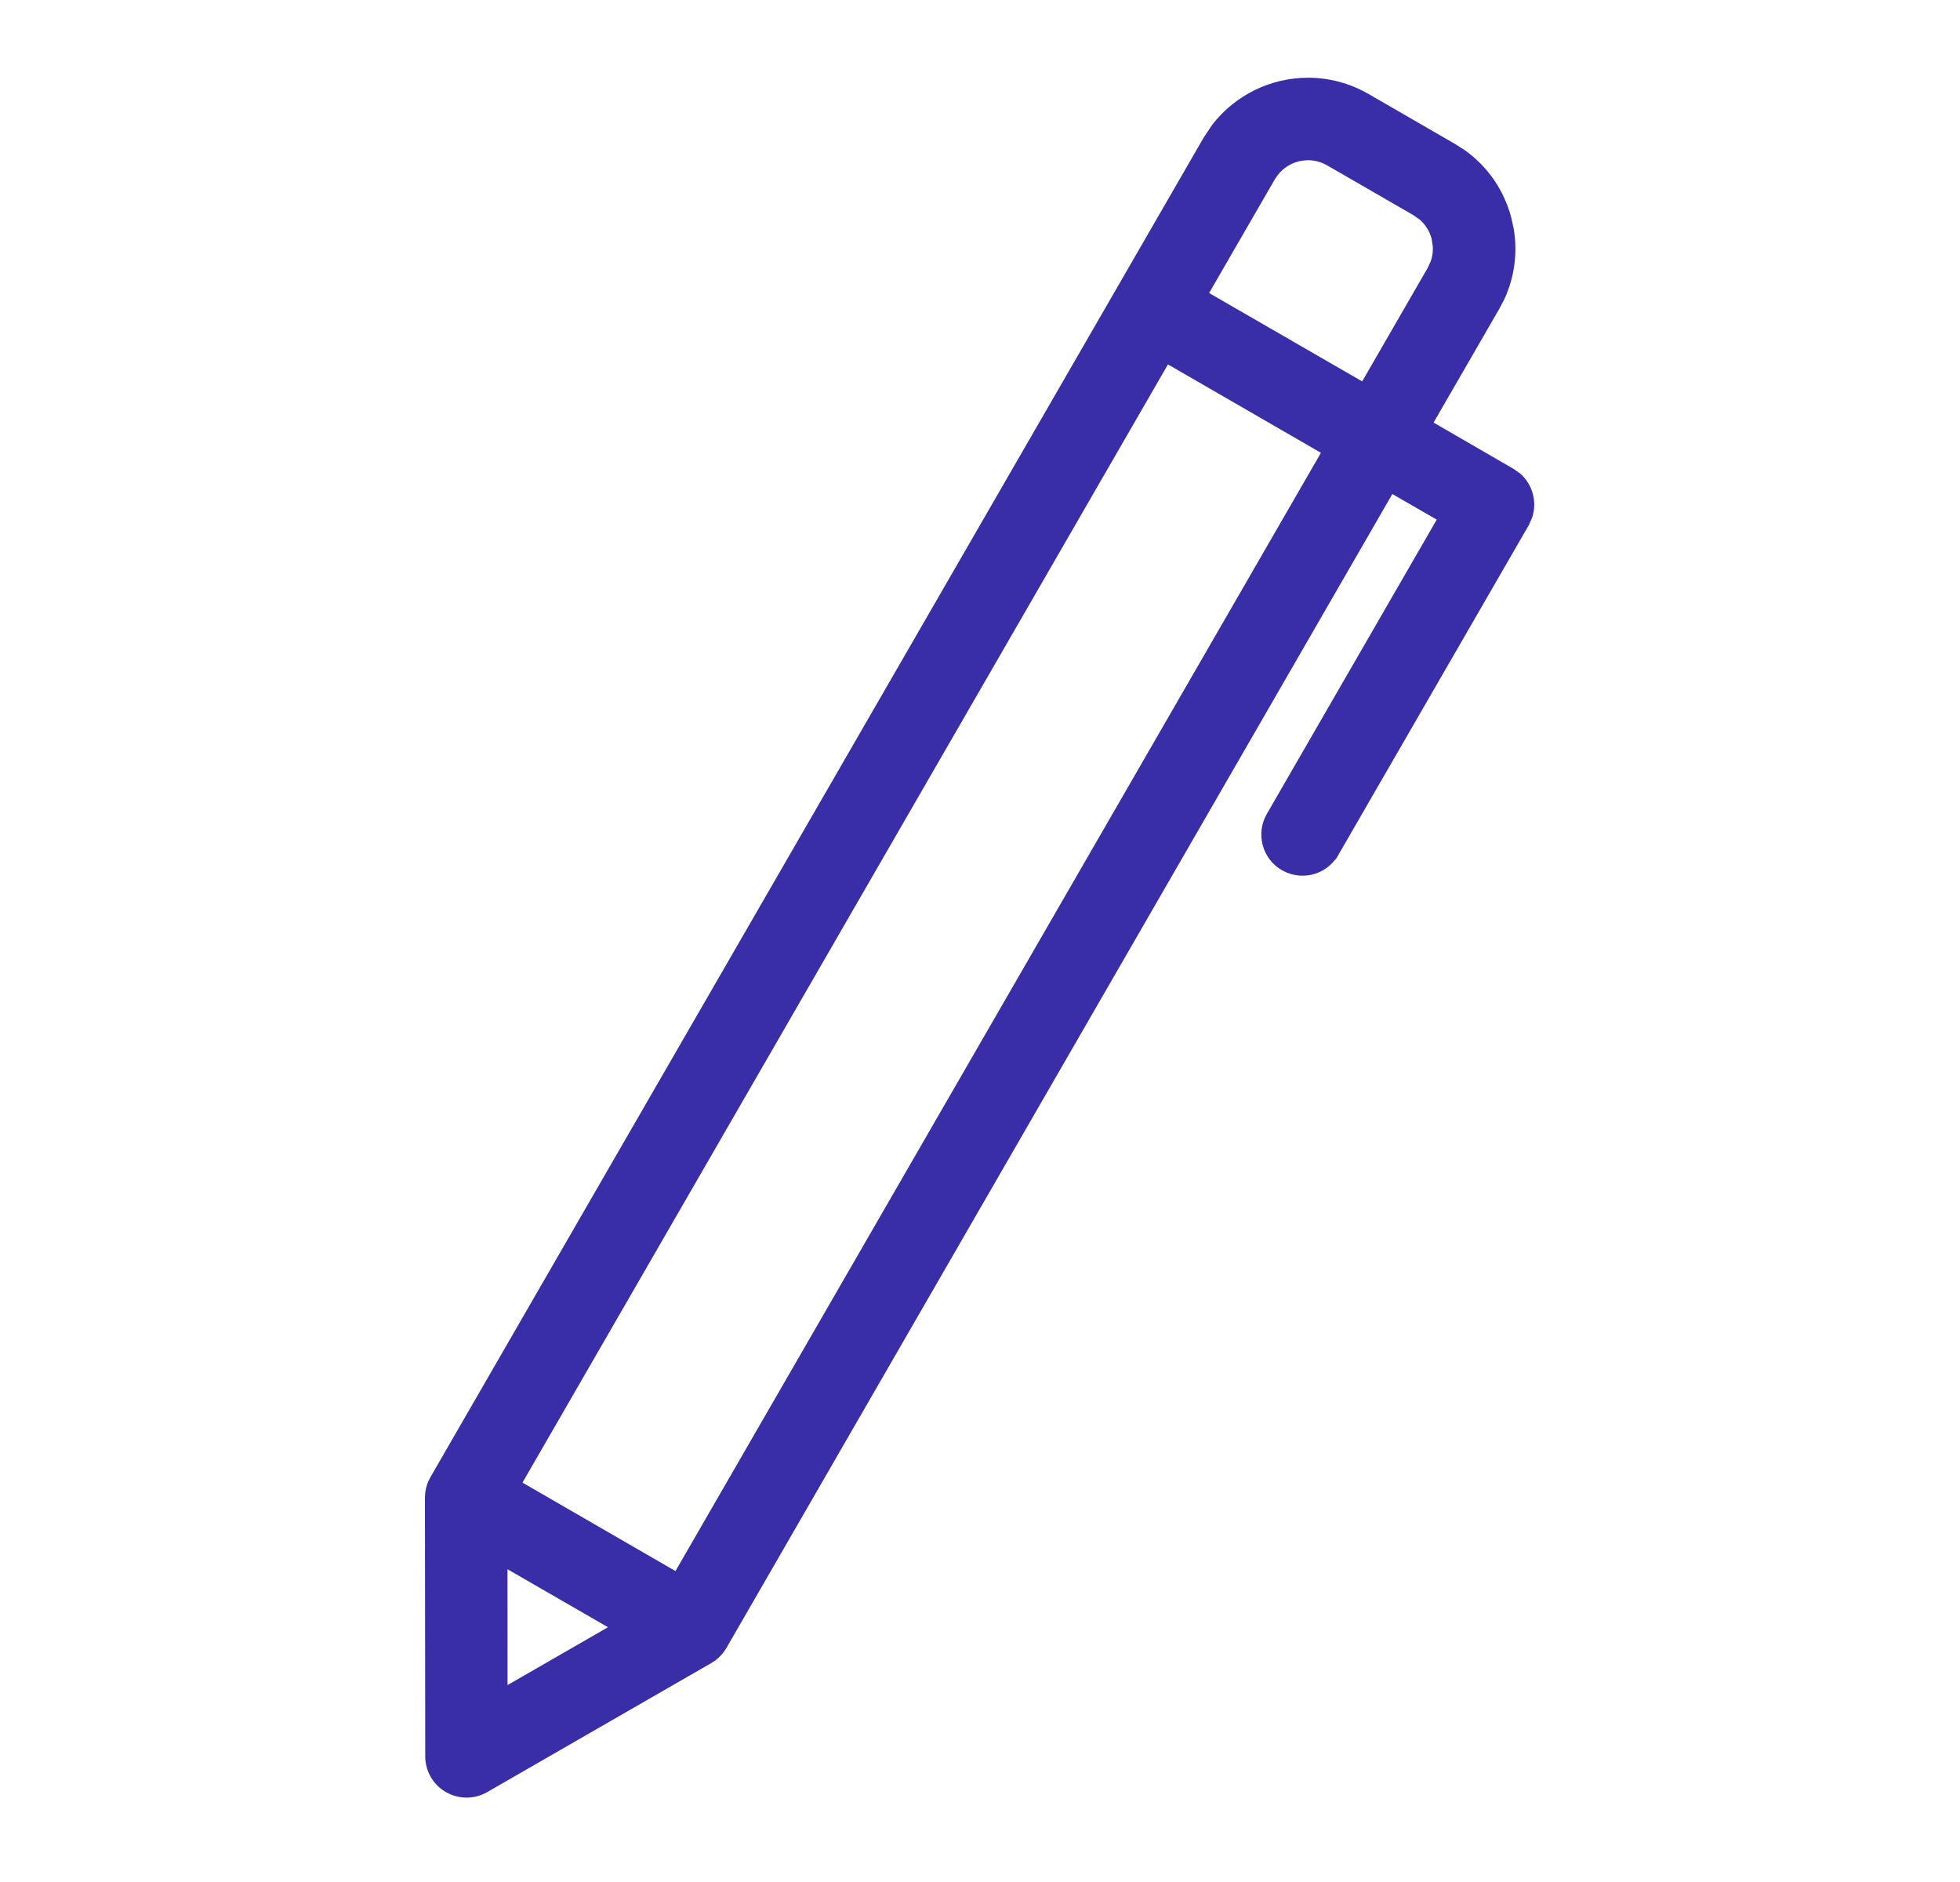 <svg width="25" height="24" viewBox="0 0 25 24" fill="none" xmlns="http://www.w3.org/2000/svg">
<g clip-path="url(#clip0_18_524)">
<path d="M16.685 1.041C16.945 1.041 17.202 1.11 17.428 1.24L18.534 1.879L18.659 1.959C18.938 2.159 19.137 2.448 19.227 2.784L19.259 2.929C19.307 3.22 19.269 3.515 19.148 3.783L19.08 3.914L18.217 5.407L19.281 6.023L19.359 6.078C19.502 6.204 19.555 6.405 19.495 6.585L19.456 6.673L17.026 10.88L17.025 10.879C16.937 11.032 16.779 11.117 16.614 11.117C16.554 11.117 16.492 11.106 16.434 11.082L16.376 11.054C16.148 10.923 16.071 10.631 16.202 10.404L18.394 6.608L17.741 6.232L9.222 20.991C9.19 21.045 9.148 21.093 9.099 21.131L9.047 21.165L6.188 22.811C6.114 22.853 6.032 22.874 5.95 22.874C5.889 22.874 5.827 22.862 5.769 22.838L5.712 22.81C5.565 22.725 5.474 22.568 5.474 22.399L5.47 19.101L5.474 19.038C5.482 18.977 5.502 18.917 5.533 18.863L15.393 1.785L15.502 1.621C15.782 1.259 16.219 1.041 16.685 1.041ZM6.424 21.575L7.855 20.751L6.423 19.925L6.424 21.575ZM6.596 18.925L8.634 20.103L16.917 5.756L14.879 4.579L6.596 18.925ZM16.613 1.998C16.472 2.017 16.343 2.091 16.257 2.203L16.217 2.262L15.354 3.755L17.393 4.932L18.255 3.439L18.299 3.342C18.321 3.276 18.33 3.206 18.325 3.136L18.309 3.031C18.28 2.926 18.223 2.835 18.145 2.766L18.059 2.704L16.952 2.065H16.951C16.87 2.018 16.778 1.993 16.685 1.993L16.613 1.998Z" fill="#392DA8" stroke="#392DA8" stroke-width="0.1"/>
</g>
<defs>
<clipPath id="clip0_18_524">
<rect width="24" height="24" fill="white" transform="translate(0.5 0)"/>
</clipPath>
</defs>
</svg>
